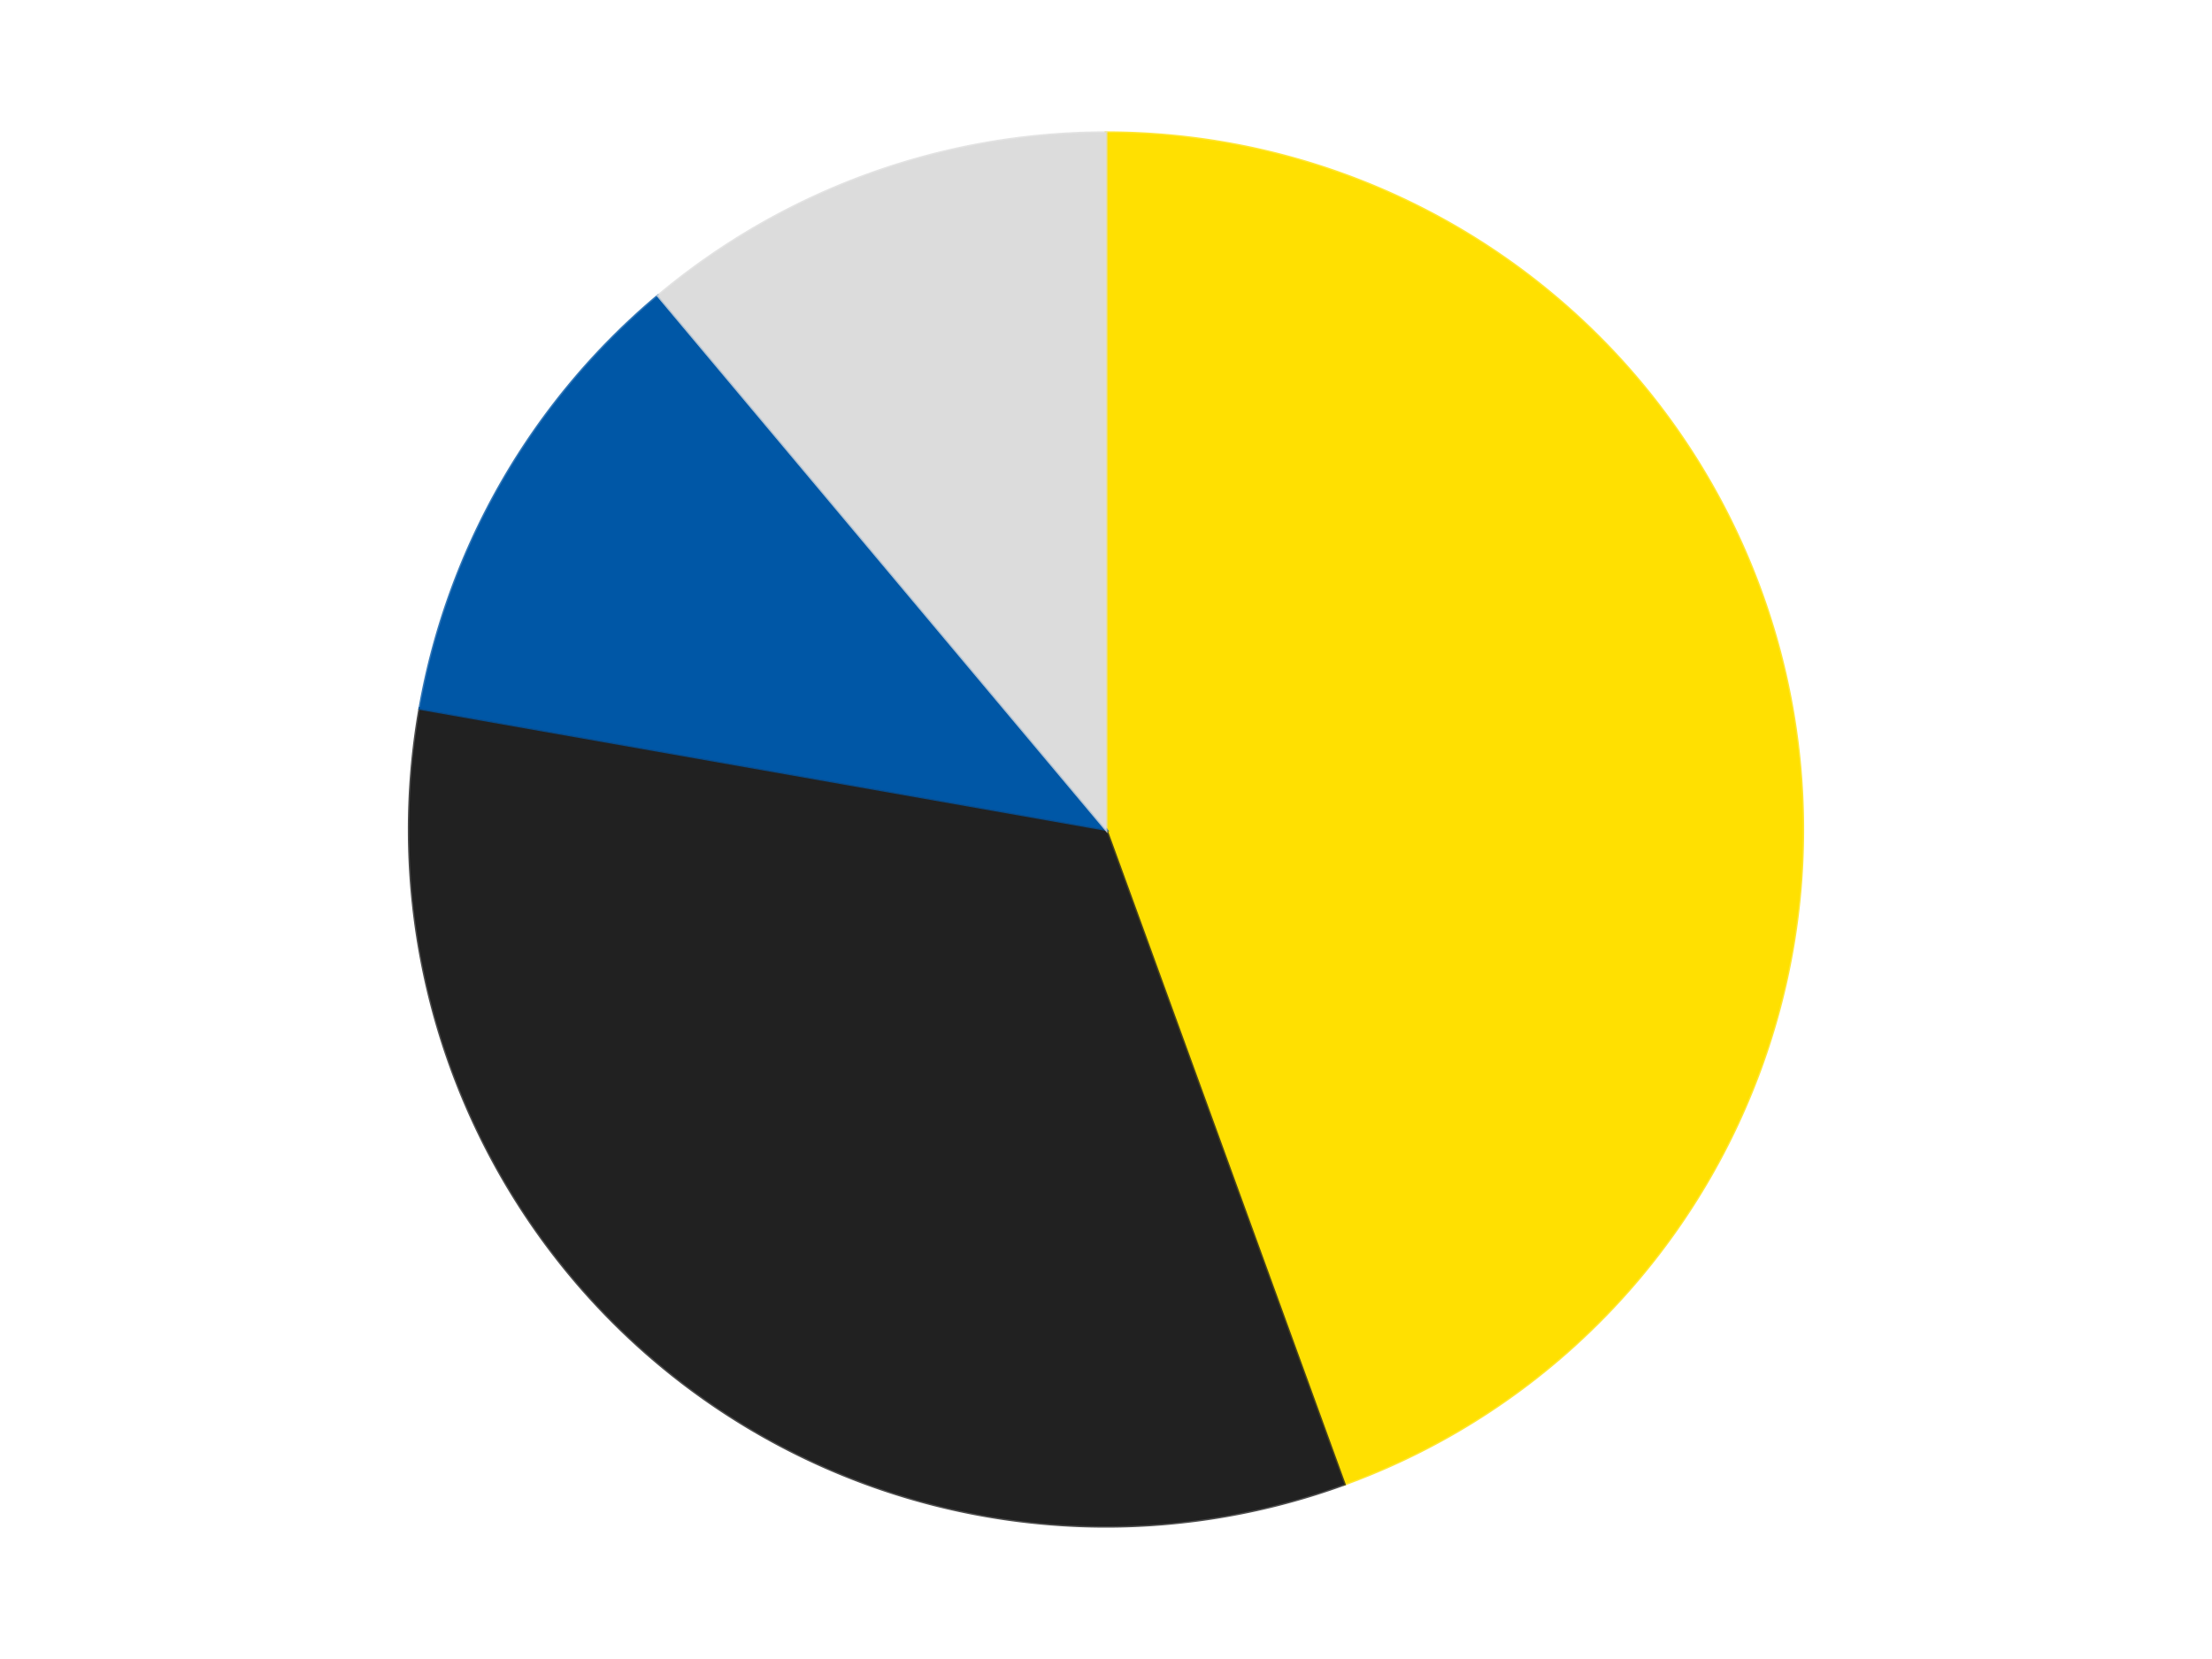 <?xml version='1.0' encoding='utf-8'?>
<svg xmlns="http://www.w3.org/2000/svg" xmlns:xlink="http://www.w3.org/1999/xlink" id="chart-4357a6b8-d571-4206-8660-c8b056824500" class="pygal-chart" viewBox="0 0 800 600"><!--Generated with pygal 3.0.4 (lxml) ©Kozea 2012-2016 on 2024-07-06--><!--http://pygal.org--><!--http://github.com/Kozea/pygal--><defs><style type="text/css">#chart-4357a6b8-d571-4206-8660-c8b056824500{-webkit-user-select:none;-webkit-font-smoothing:antialiased;font-family:Consolas,"Liberation Mono",Menlo,Courier,monospace}#chart-4357a6b8-d571-4206-8660-c8b056824500 .title{font-family:Consolas,"Liberation Mono",Menlo,Courier,monospace;font-size:16px}#chart-4357a6b8-d571-4206-8660-c8b056824500 .legends .legend text{font-family:Consolas,"Liberation Mono",Menlo,Courier,monospace;font-size:14px}#chart-4357a6b8-d571-4206-8660-c8b056824500 .axis text{font-family:Consolas,"Liberation Mono",Menlo,Courier,monospace;font-size:10px}#chart-4357a6b8-d571-4206-8660-c8b056824500 .axis text.major{font-family:Consolas,"Liberation Mono",Menlo,Courier,monospace;font-size:10px}#chart-4357a6b8-d571-4206-8660-c8b056824500 .text-overlay text.value{font-family:Consolas,"Liberation Mono",Menlo,Courier,monospace;font-size:16px}#chart-4357a6b8-d571-4206-8660-c8b056824500 .text-overlay text.label{font-family:Consolas,"Liberation Mono",Menlo,Courier,monospace;font-size:10px}#chart-4357a6b8-d571-4206-8660-c8b056824500 .tooltip{font-family:Consolas,"Liberation Mono",Menlo,Courier,monospace;font-size:14px}#chart-4357a6b8-d571-4206-8660-c8b056824500 text.no_data{font-family:Consolas,"Liberation Mono",Menlo,Courier,monospace;font-size:64px}
#chart-4357a6b8-d571-4206-8660-c8b056824500{background-color:transparent}#chart-4357a6b8-d571-4206-8660-c8b056824500 path,#chart-4357a6b8-d571-4206-8660-c8b056824500 line,#chart-4357a6b8-d571-4206-8660-c8b056824500 rect,#chart-4357a6b8-d571-4206-8660-c8b056824500 circle{-webkit-transition:150ms;-moz-transition:150ms;transition:150ms}#chart-4357a6b8-d571-4206-8660-c8b056824500 .graph &gt; .background{fill:transparent}#chart-4357a6b8-d571-4206-8660-c8b056824500 .plot &gt; .background{fill:transparent}#chart-4357a6b8-d571-4206-8660-c8b056824500 .graph{fill:rgba(0,0,0,.87)}#chart-4357a6b8-d571-4206-8660-c8b056824500 text.no_data{fill:rgba(0,0,0,1)}#chart-4357a6b8-d571-4206-8660-c8b056824500 .title{fill:rgba(0,0,0,1)}#chart-4357a6b8-d571-4206-8660-c8b056824500 .legends .legend text{fill:rgba(0,0,0,.87)}#chart-4357a6b8-d571-4206-8660-c8b056824500 .legends .legend:hover text{fill:rgba(0,0,0,1)}#chart-4357a6b8-d571-4206-8660-c8b056824500 .axis .line{stroke:rgba(0,0,0,1)}#chart-4357a6b8-d571-4206-8660-c8b056824500 .axis .guide.line{stroke:rgba(0,0,0,.54)}#chart-4357a6b8-d571-4206-8660-c8b056824500 .axis .major.line{stroke:rgba(0,0,0,.87)}#chart-4357a6b8-d571-4206-8660-c8b056824500 .axis text.major{fill:rgba(0,0,0,1)}#chart-4357a6b8-d571-4206-8660-c8b056824500 .axis.y .guides:hover .guide.line,#chart-4357a6b8-d571-4206-8660-c8b056824500 .line-graph .axis.x .guides:hover .guide.line,#chart-4357a6b8-d571-4206-8660-c8b056824500 .stackedline-graph .axis.x .guides:hover .guide.line,#chart-4357a6b8-d571-4206-8660-c8b056824500 .xy-graph .axis.x .guides:hover .guide.line{stroke:rgba(0,0,0,1)}#chart-4357a6b8-d571-4206-8660-c8b056824500 .axis .guides:hover text{fill:rgba(0,0,0,1)}#chart-4357a6b8-d571-4206-8660-c8b056824500 .reactive{fill-opacity:1.0;stroke-opacity:.8;stroke-width:1}#chart-4357a6b8-d571-4206-8660-c8b056824500 .ci{stroke:rgba(0,0,0,.87)}#chart-4357a6b8-d571-4206-8660-c8b056824500 .reactive.active,#chart-4357a6b8-d571-4206-8660-c8b056824500 .active .reactive{fill-opacity:0.6;stroke-opacity:.9;stroke-width:4}#chart-4357a6b8-d571-4206-8660-c8b056824500 .ci .reactive.active{stroke-width:1.5}#chart-4357a6b8-d571-4206-8660-c8b056824500 .series text{fill:rgba(0,0,0,1)}#chart-4357a6b8-d571-4206-8660-c8b056824500 .tooltip rect{fill:transparent;stroke:rgba(0,0,0,1);-webkit-transition:opacity 150ms;-moz-transition:opacity 150ms;transition:opacity 150ms}#chart-4357a6b8-d571-4206-8660-c8b056824500 .tooltip .label{fill:rgba(0,0,0,.87)}#chart-4357a6b8-d571-4206-8660-c8b056824500 .tooltip .label{fill:rgba(0,0,0,.87)}#chart-4357a6b8-d571-4206-8660-c8b056824500 .tooltip .legend{font-size:.8em;fill:rgba(0,0,0,.54)}#chart-4357a6b8-d571-4206-8660-c8b056824500 .tooltip .x_label{font-size:.6em;fill:rgba(0,0,0,1)}#chart-4357a6b8-d571-4206-8660-c8b056824500 .tooltip .xlink{font-size:.5em;text-decoration:underline}#chart-4357a6b8-d571-4206-8660-c8b056824500 .tooltip .value{font-size:1.5em}#chart-4357a6b8-d571-4206-8660-c8b056824500 .bound{font-size:.5em}#chart-4357a6b8-d571-4206-8660-c8b056824500 .max-value{font-size:.75em;fill:rgba(0,0,0,.54)}#chart-4357a6b8-d571-4206-8660-c8b056824500 .map-element{fill:transparent;stroke:rgba(0,0,0,.54) !important}#chart-4357a6b8-d571-4206-8660-c8b056824500 .map-element .reactive{fill-opacity:inherit;stroke-opacity:inherit}#chart-4357a6b8-d571-4206-8660-c8b056824500 .color-0,#chart-4357a6b8-d571-4206-8660-c8b056824500 .color-0 a:visited{stroke:#F44336;fill:#F44336}#chart-4357a6b8-d571-4206-8660-c8b056824500 .color-1,#chart-4357a6b8-d571-4206-8660-c8b056824500 .color-1 a:visited{stroke:#3F51B5;fill:#3F51B5}#chart-4357a6b8-d571-4206-8660-c8b056824500 .color-2,#chart-4357a6b8-d571-4206-8660-c8b056824500 .color-2 a:visited{stroke:#009688;fill:#009688}#chart-4357a6b8-d571-4206-8660-c8b056824500 .color-3,#chart-4357a6b8-d571-4206-8660-c8b056824500 .color-3 a:visited{stroke:#FFC107;fill:#FFC107}#chart-4357a6b8-d571-4206-8660-c8b056824500 .text-overlay .color-0 text{fill:black}#chart-4357a6b8-d571-4206-8660-c8b056824500 .text-overlay .color-1 text{fill:black}#chart-4357a6b8-d571-4206-8660-c8b056824500 .text-overlay .color-2 text{fill:black}#chart-4357a6b8-d571-4206-8660-c8b056824500 .text-overlay .color-3 text{fill:black}
#chart-4357a6b8-d571-4206-8660-c8b056824500 text.no_data{text-anchor:middle}#chart-4357a6b8-d571-4206-8660-c8b056824500 .guide.line{fill:none}#chart-4357a6b8-d571-4206-8660-c8b056824500 .centered{text-anchor:middle}#chart-4357a6b8-d571-4206-8660-c8b056824500 .title{text-anchor:middle}#chart-4357a6b8-d571-4206-8660-c8b056824500 .legends .legend text{fill-opacity:1}#chart-4357a6b8-d571-4206-8660-c8b056824500 .axis.x text{text-anchor:middle}#chart-4357a6b8-d571-4206-8660-c8b056824500 .axis.x:not(.web) text[transform]{text-anchor:start}#chart-4357a6b8-d571-4206-8660-c8b056824500 .axis.x:not(.web) text[transform].backwards{text-anchor:end}#chart-4357a6b8-d571-4206-8660-c8b056824500 .axis.y text{text-anchor:end}#chart-4357a6b8-d571-4206-8660-c8b056824500 .axis.y text[transform].backwards{text-anchor:start}#chart-4357a6b8-d571-4206-8660-c8b056824500 .axis.y2 text{text-anchor:start}#chart-4357a6b8-d571-4206-8660-c8b056824500 .axis.y2 text[transform].backwards{text-anchor:end}#chart-4357a6b8-d571-4206-8660-c8b056824500 .axis .guide.line{stroke-dasharray:4,4;stroke:black}#chart-4357a6b8-d571-4206-8660-c8b056824500 .axis .major.guide.line{stroke-dasharray:6,6;stroke:black}#chart-4357a6b8-d571-4206-8660-c8b056824500 .horizontal .axis.y .guide.line,#chart-4357a6b8-d571-4206-8660-c8b056824500 .horizontal .axis.y2 .guide.line,#chart-4357a6b8-d571-4206-8660-c8b056824500 .vertical .axis.x .guide.line{opacity:0}#chart-4357a6b8-d571-4206-8660-c8b056824500 .horizontal .axis.always_show .guide.line,#chart-4357a6b8-d571-4206-8660-c8b056824500 .vertical .axis.always_show .guide.line{opacity:1 !important}#chart-4357a6b8-d571-4206-8660-c8b056824500 .axis.y .guides:hover .guide.line,#chart-4357a6b8-d571-4206-8660-c8b056824500 .axis.y2 .guides:hover .guide.line,#chart-4357a6b8-d571-4206-8660-c8b056824500 .axis.x .guides:hover .guide.line{opacity:1}#chart-4357a6b8-d571-4206-8660-c8b056824500 .axis .guides:hover text{opacity:1}#chart-4357a6b8-d571-4206-8660-c8b056824500 .nofill{fill:none}#chart-4357a6b8-d571-4206-8660-c8b056824500 .subtle-fill{fill-opacity:.2}#chart-4357a6b8-d571-4206-8660-c8b056824500 .dot{stroke-width:1px;fill-opacity:1;stroke-opacity:1}#chart-4357a6b8-d571-4206-8660-c8b056824500 .dot.active{stroke-width:5px}#chart-4357a6b8-d571-4206-8660-c8b056824500 .dot.negative{fill:transparent}#chart-4357a6b8-d571-4206-8660-c8b056824500 text,#chart-4357a6b8-d571-4206-8660-c8b056824500 tspan{stroke:none !important}#chart-4357a6b8-d571-4206-8660-c8b056824500 .series text.active{opacity:1}#chart-4357a6b8-d571-4206-8660-c8b056824500 .tooltip rect{fill-opacity:.95;stroke-width:.5}#chart-4357a6b8-d571-4206-8660-c8b056824500 .tooltip text{fill-opacity:1}#chart-4357a6b8-d571-4206-8660-c8b056824500 .showable{visibility:hidden}#chart-4357a6b8-d571-4206-8660-c8b056824500 .showable.shown{visibility:visible}#chart-4357a6b8-d571-4206-8660-c8b056824500 .gauge-background{fill:rgba(229,229,229,1);stroke:none}#chart-4357a6b8-d571-4206-8660-c8b056824500 .bg-lines{stroke:transparent;stroke-width:2px}</style><script type="text/javascript">window.pygal = window.pygal || {};window.pygal.config = window.pygal.config || {};window.pygal.config['4357a6b8-d571-4206-8660-c8b056824500'] = {"allow_interruptions": false, "box_mode": "extremes", "classes": ["pygal-chart"], "css": ["file://style.css", "file://graph.css"], "defs": [], "disable_xml_declaration": false, "dots_size": 2.5, "dynamic_print_values": false, "explicit_size": false, "fill": false, "force_uri_protocol": "https", "formatter": null, "half_pie": false, "height": 600, "include_x_axis": false, "inner_radius": 0, "interpolate": null, "interpolation_parameters": {}, "interpolation_precision": 250, "inverse_y_axis": false, "js": ["//kozea.github.io/pygal.js/2.0.x/pygal-tooltips.min.js"], "legend_at_bottom": false, "legend_at_bottom_columns": null, "legend_box_size": 12, "logarithmic": false, "margin": 20, "margin_bottom": null, "margin_left": null, "margin_right": null, "margin_top": null, "max_scale": 16, "min_scale": 4, "missing_value_fill_truncation": "x", "no_data_text": "No data", "no_prefix": false, "order_min": null, "pretty_print": false, "print_labels": false, "print_values": false, "print_values_position": "center", "print_zeroes": true, "range": null, "rounded_bars": null, "secondary_range": null, "show_dots": true, "show_legend": false, "show_minor_x_labels": true, "show_minor_y_labels": true, "show_only_major_dots": false, "show_x_guides": false, "show_x_labels": true, "show_y_guides": true, "show_y_labels": true, "spacing": 10, "stack_from_top": false, "strict": false, "stroke": true, "stroke_style": null, "style": {"background": "transparent", "ci_colors": [], "colors": ["#F44336", "#3F51B5", "#009688", "#FFC107", "#FF5722", "#9C27B0", "#03A9F4", "#8BC34A", "#FF9800", "#E91E63", "#2196F3", "#4CAF50", "#FFEB3B", "#673AB7", "#00BCD4", "#CDDC39", "#9E9E9E", "#607D8B"], "dot_opacity": "1", "font_family": "Consolas, \"Liberation Mono\", Menlo, Courier, monospace", "foreground": "rgba(0, 0, 0, .87)", "foreground_strong": "rgba(0, 0, 0, 1)", "foreground_subtle": "rgba(0, 0, 0, .54)", "guide_stroke_color": "black", "guide_stroke_dasharray": "4,4", "label_font_family": "Consolas, \"Liberation Mono\", Menlo, Courier, monospace", "label_font_size": 10, "legend_font_family": "Consolas, \"Liberation Mono\", Menlo, Courier, monospace", "legend_font_size": 14, "major_guide_stroke_color": "black", "major_guide_stroke_dasharray": "6,6", "major_label_font_family": "Consolas, \"Liberation Mono\", Menlo, Courier, monospace", "major_label_font_size": 10, "no_data_font_family": "Consolas, \"Liberation Mono\", Menlo, Courier, monospace", "no_data_font_size": 64, "opacity": "1.0", "opacity_hover": "0.6", "plot_background": "transparent", "stroke_opacity": ".8", "stroke_opacity_hover": ".9", "stroke_width": "1", "stroke_width_hover": "4", "title_font_family": "Consolas, \"Liberation Mono\", Menlo, Courier, monospace", "title_font_size": 16, "tooltip_font_family": "Consolas, \"Liberation Mono\", Menlo, Courier, monospace", "tooltip_font_size": 14, "transition": "150ms", "value_background": "rgba(229, 229, 229, 1)", "value_colors": [], "value_font_family": "Consolas, \"Liberation Mono\", Menlo, Courier, monospace", "value_font_size": 16, "value_label_font_family": "Consolas, \"Liberation Mono\", Menlo, Courier, monospace", "value_label_font_size": 10}, "title": null, "tooltip_border_radius": 0, "tooltip_fancy_mode": true, "truncate_label": null, "truncate_legend": null, "width": 800, "x_label_rotation": 0, "x_labels": null, "x_labels_major": null, "x_labels_major_count": null, "x_labels_major_every": null, "x_title": null, "xrange": null, "y_label_rotation": 0, "y_labels": null, "y_labels_major": null, "y_labels_major_count": null, "y_labels_major_every": null, "y_title": null, "zero": 0, "legends": ["Yellow", "Black", "Blue", "Chrome Silver"]}</script><script type="text/javascript" xlink:href="https://kozea.github.io/pygal.js/2.0.x/pygal-tooltips.min.js"/></defs><title>Pygal</title><g class="graph pie-graph vertical"><rect x="0" y="0" width="800" height="600" class="background"/><g transform="translate(20, 20)" class="plot"><rect x="0" y="0" width="760" height="560" class="background"/><g class="series serie-0 color-0"><g class="slices"><g class="slice" style="fill: #FFE001; stroke: #FFE001"><path d="M380 28 A252 252 0 0 1 466.189 516.803 L380 280 A0 0 0 0 0 380 280 z" class="slice reactive tooltip-trigger"/><desc class="value">4</desc><desc class="x centered">504.08577687953823</desc><desc class="y centered">258.12032961396676</desc></g></g></g><g class="series serie-1 color-1"><g class="slices"><g class="slice" style="fill: #212121; stroke: #212121"><path d="M466.189 516.803 A252 252 0 0 1 131.828 236.241 L380 280 A0 0 0 0 0 380 280 z" class="slice reactive tooltip-trigger"/><desc class="value">3</desc><desc class="x centered">299.00876117949605</desc><desc class="y centered">376.5215998329912</desc></g></g></g><g class="series serie-2 color-2"><g class="slices"><g class="slice" style="fill: #0057A6; stroke: #0057A6"><path d="M131.828 236.241 A252 252 0 0 1 218.018 86.957 L380 280 A0 0 0 0 0 380 280 z" class="slice reactive tooltip-trigger"/><desc class="value">1</desc><desc class="x centered">270.88079912316067</desc><desc class="y centered">217.00000000000009</desc></g></g></g><g class="series serie-3 color-3"><g class="slices"><g class="slice" style="fill: #DCDCDC; stroke: #DCDCDC"><path d="M218.018 86.957 A252 252 0 0 1 380 28 L380 280 A0 0 0 0 0 380 280 z" class="slice reactive tooltip-trigger"/><desc class="value">1</desc><desc class="x centered">336.90546194096567</desc><desc class="y centered">161.5987297809756</desc></g></g></g></g><g class="titles"/><g transform="translate(20, 20)" class="plot overlay"><g class="series serie-0 color-0"/><g class="series serie-1 color-1"/><g class="series serie-2 color-2"/><g class="series serie-3 color-3"/></g><g transform="translate(20, 20)" class="plot text-overlay"><g class="series serie-0 color-0"/><g class="series serie-1 color-1"/><g class="series serie-2 color-2"/><g class="series serie-3 color-3"/></g><g transform="translate(20, 20)" class="plot tooltip-overlay"><g transform="translate(0 0)" style="opacity: 0" class="tooltip"><rect rx="0" ry="0" width="0" height="0" class="tooltip-box"/><g class="text"/></g></g></g></svg>